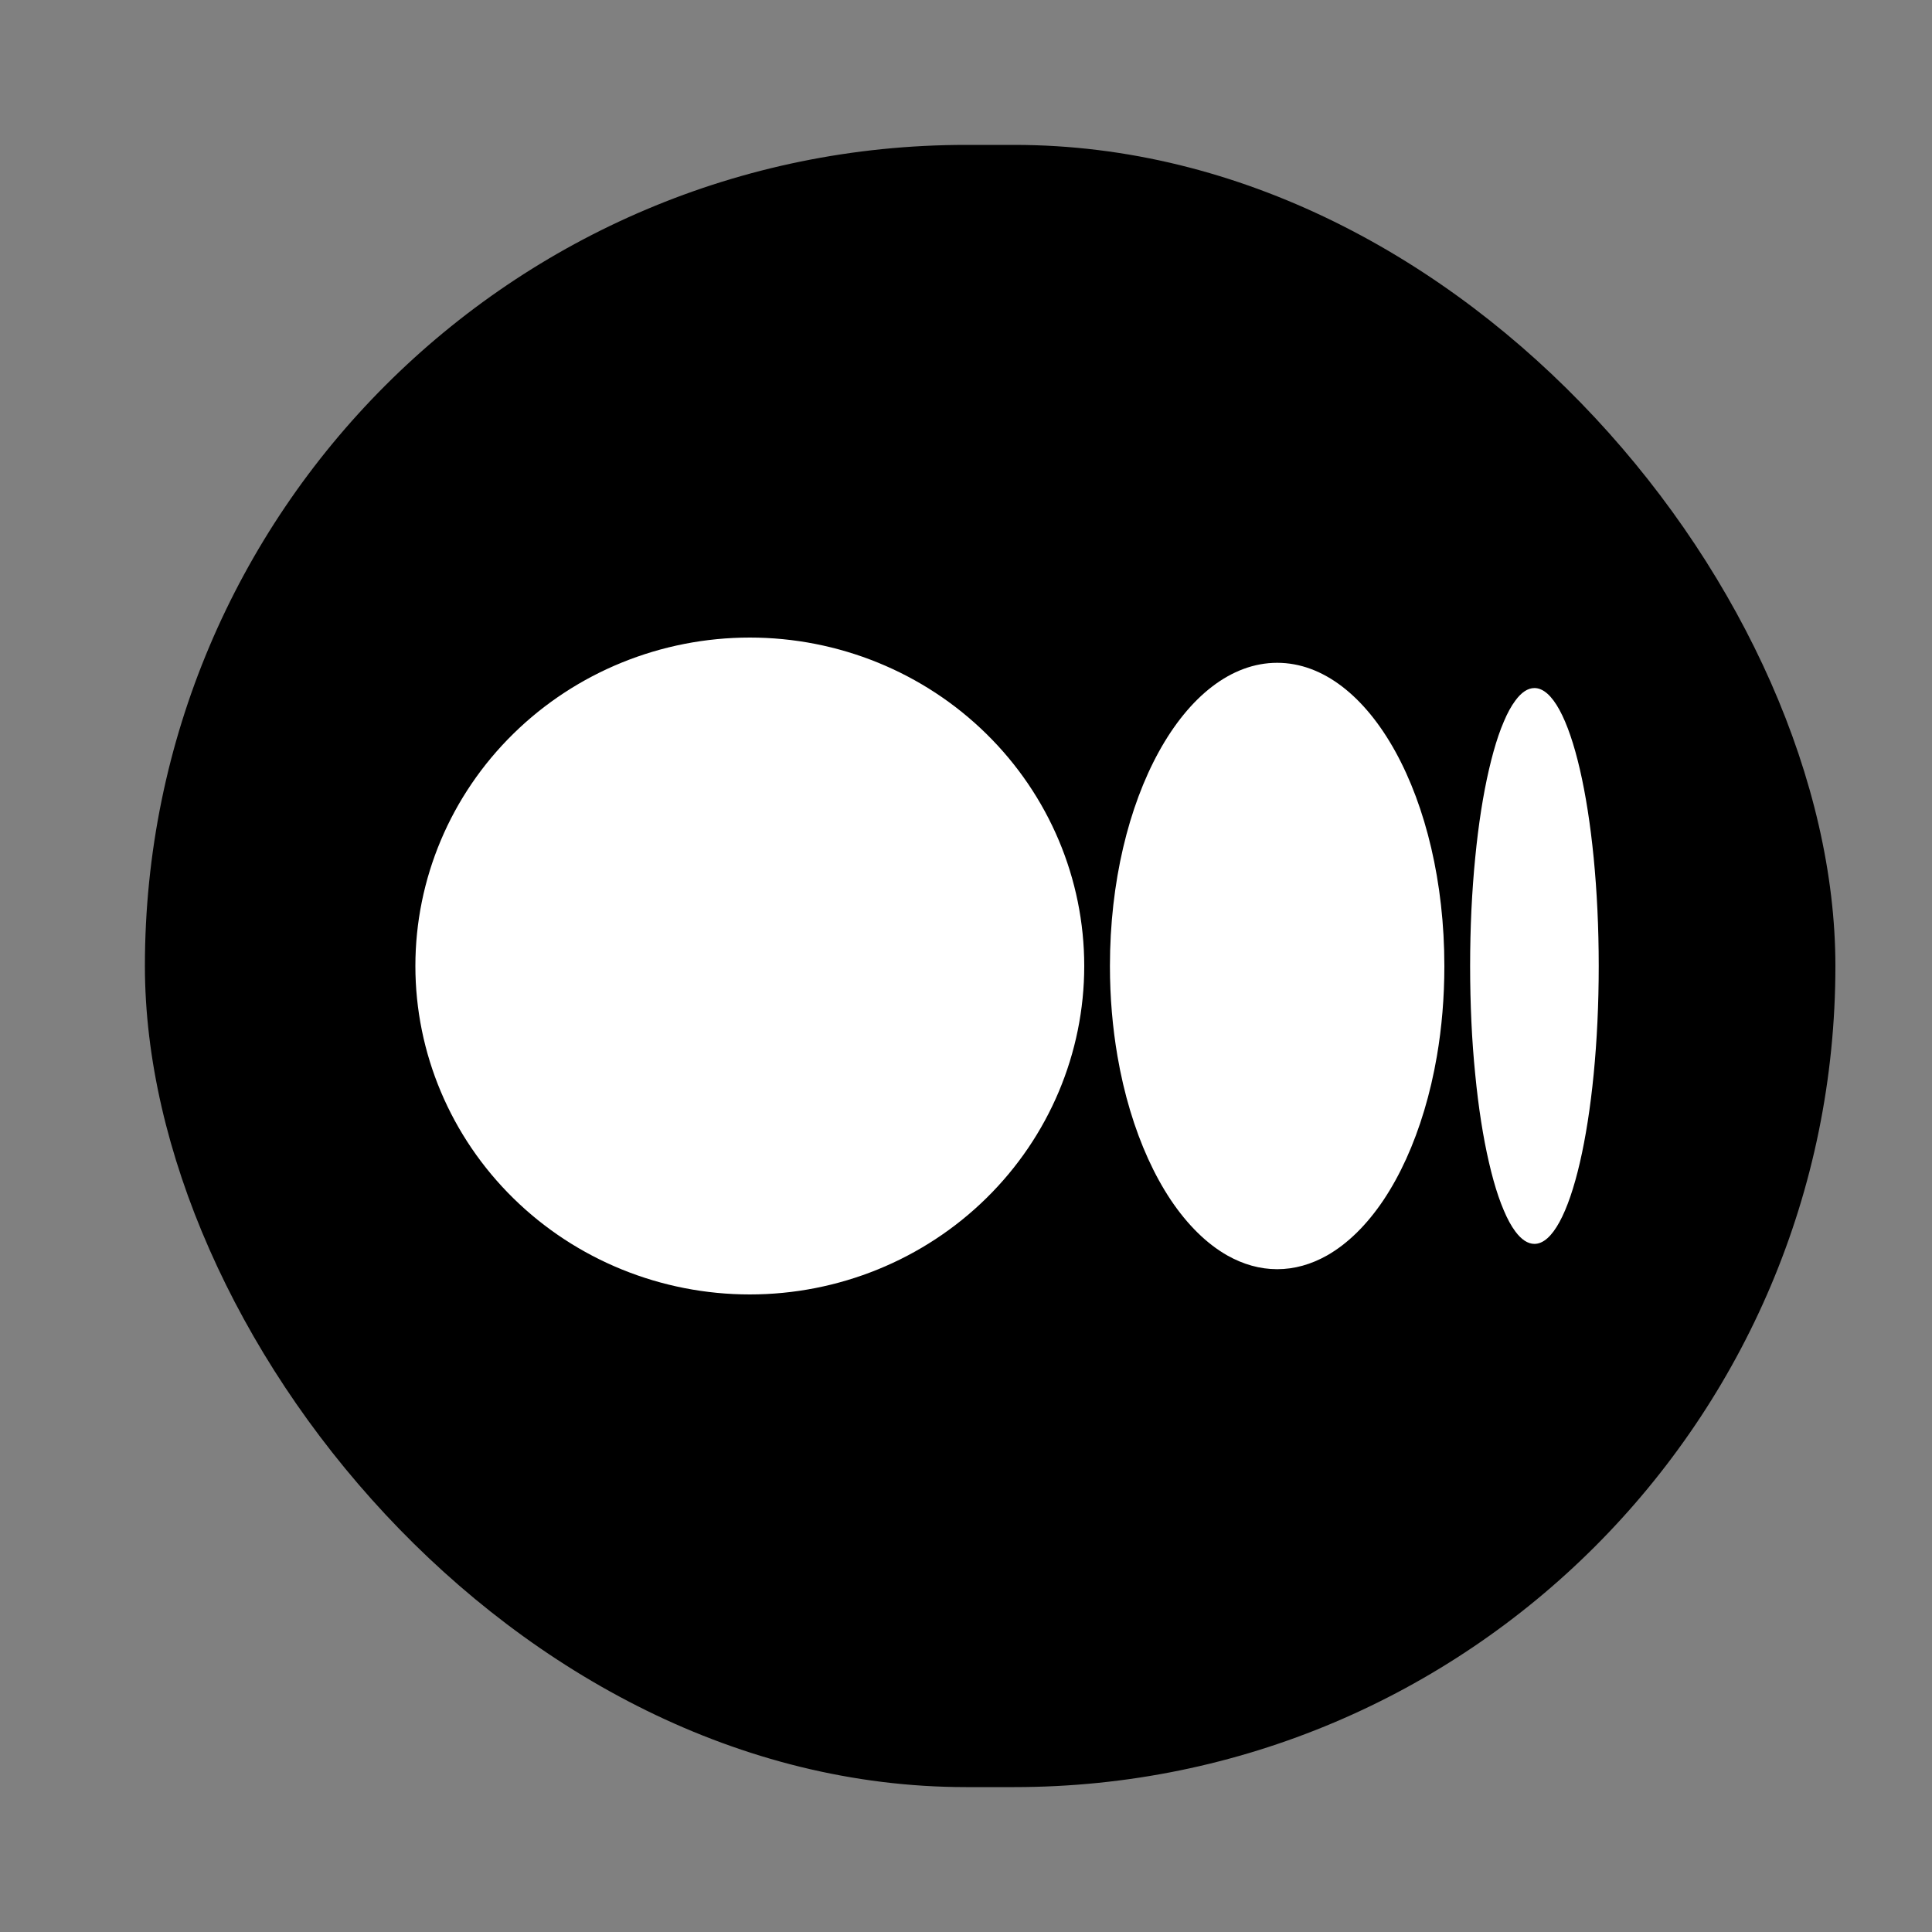 <svg width="30" height="30" viewBox="0 0 30 30" fill="none" xmlns="http://www.w3.org/2000/svg">
<rect x="0" y="0" width="30" height="30" fill="#808080" stroke="none"/>
<rect x="2.25" y="2.25" width="26.25" height="25.5" rx="12.75" fill="black"/>
<path d="M11.643 9.9C10.266 9.9 8.945 10.437 7.971 11.394C6.997 12.35 6.45 13.647 6.45 15C6.45 16.352 6.997 17.65 7.971 18.606C8.945 19.563 10.266 20.1 11.643 20.1C13.02 20.1 14.341 19.563 15.315 18.606C16.289 17.65 16.836 16.352 16.836 15C16.836 13.647 16.289 12.35 15.315 11.394C14.341 10.437 13.02 9.9 11.643 9.9ZM19.832 10.292C18.398 10.292 17.235 12.4 17.235 15C17.235 15.488 17.276 15.957 17.352 16.4C17.453 16.989 17.617 17.529 17.828 17.994C17.934 18.227 18.052 18.441 18.18 18.633C18.437 19.016 18.735 19.312 19.06 19.496C19.304 19.633 19.563 19.708 19.832 19.708C20.101 19.708 20.36 19.633 20.604 19.496C20.929 19.312 21.227 19.016 21.484 18.633C21.612 18.441 21.73 18.227 21.836 17.994C22.047 17.529 22.211 16.989 22.312 16.4C22.388 15.957 22.428 15.488 22.428 15C22.428 12.4 21.266 10.292 19.832 10.292ZM23.827 10.684C23.723 10.684 23.623 10.752 23.53 10.879C23.467 10.963 23.407 11.072 23.351 11.206C23.322 11.272 23.295 11.344 23.268 11.422C23.215 11.577 23.166 11.754 23.121 11.948C23.03 12.339 22.957 12.804 22.907 13.32C22.881 13.579 22.862 13.85 22.848 14.13C22.835 14.411 22.828 14.702 22.828 15C22.828 15.298 22.835 15.589 22.848 15.87C22.861 16.151 22.881 16.422 22.907 16.68C22.957 17.196 23.03 17.661 23.121 18.052C23.166 18.247 23.215 18.424 23.268 18.578C23.295 18.656 23.322 18.728 23.351 18.795C23.407 18.928 23.467 19.038 23.53 19.122C23.623 19.247 23.723 19.315 23.827 19.315C24.378 19.315 24.825 17.383 24.825 15C24.825 12.617 24.378 10.684 23.827 10.684Z" fill="white"/>
</svg>
